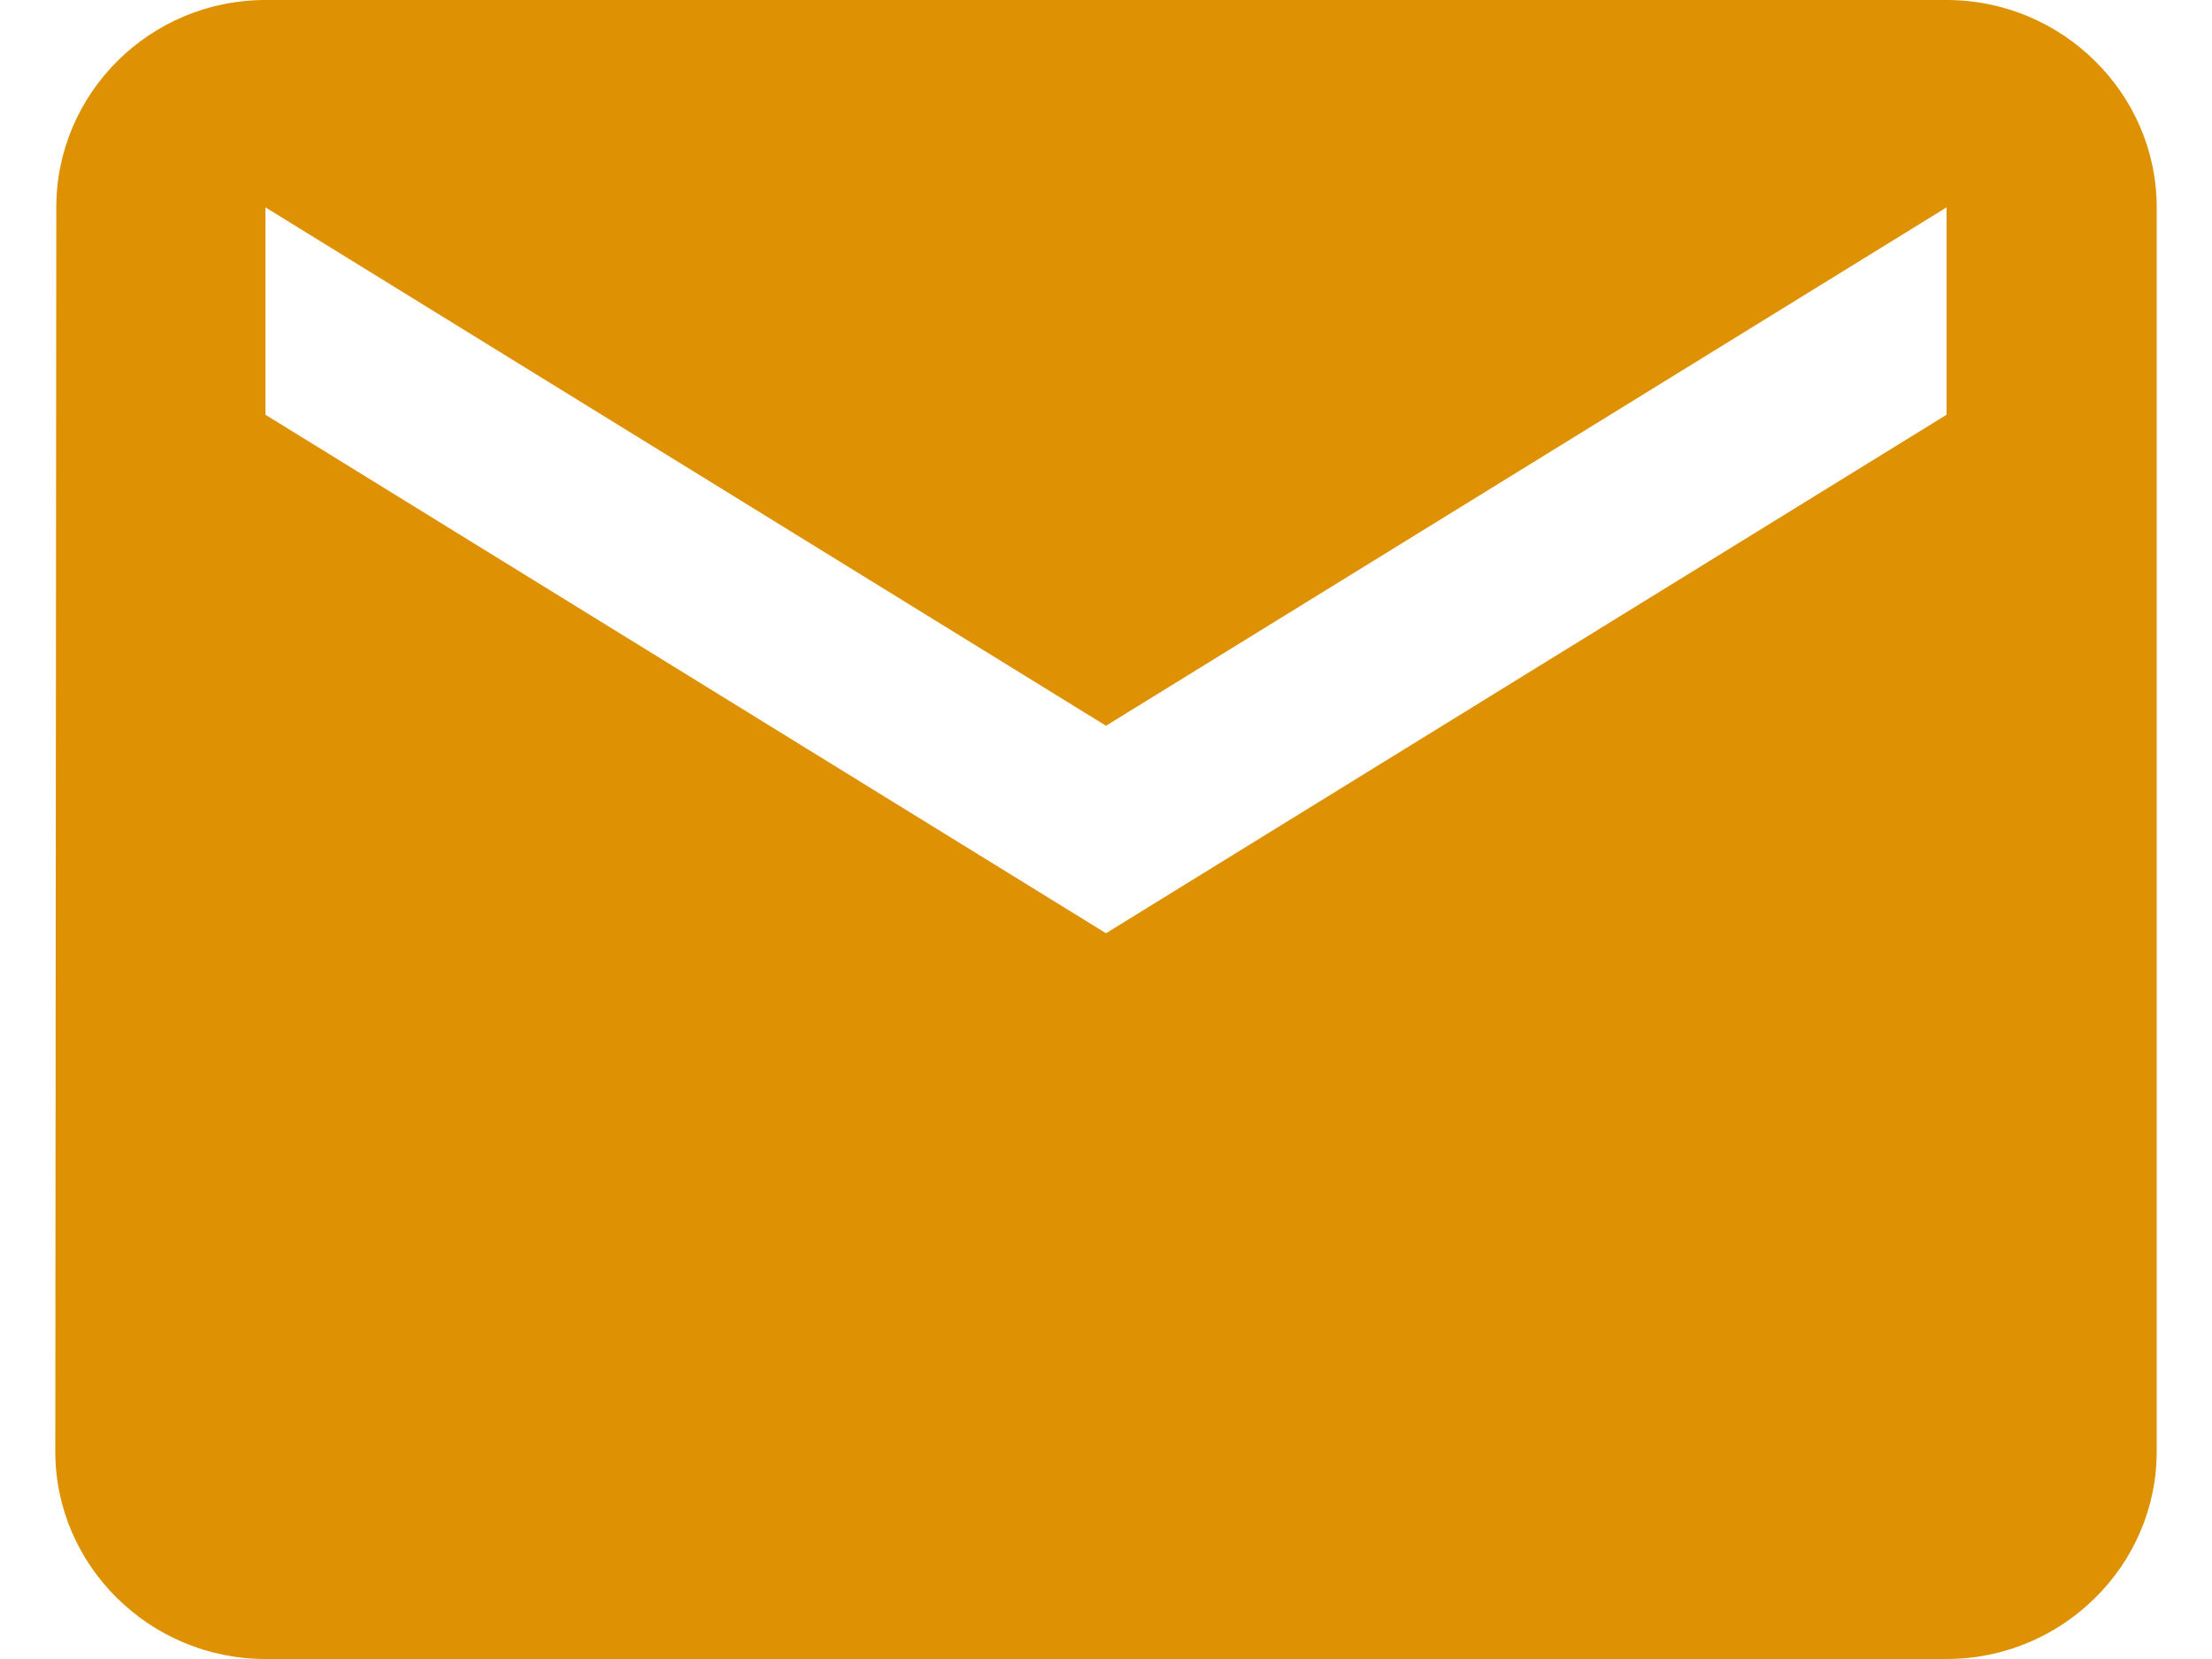 <svg width="20" height="15" viewBox="0 0 20 15" fill="none" xmlns="http://www.w3.org/2000/svg">
<path d="M17.6 0H2.4C1.355 0 0.509 0.844 0.509 1.875L0.5 13.125C0.5 14.156 1.355 15 2.4 15H17.6C18.645 15 19.5 14.156 19.5 13.125V1.875C19.5 0.844 18.645 0 17.6 0ZM17.6 3.75L10 8.438L2.4 3.75V1.875L10 6.562L17.6 1.875V3.75Z" fill="#DE9102"/>
</svg>
